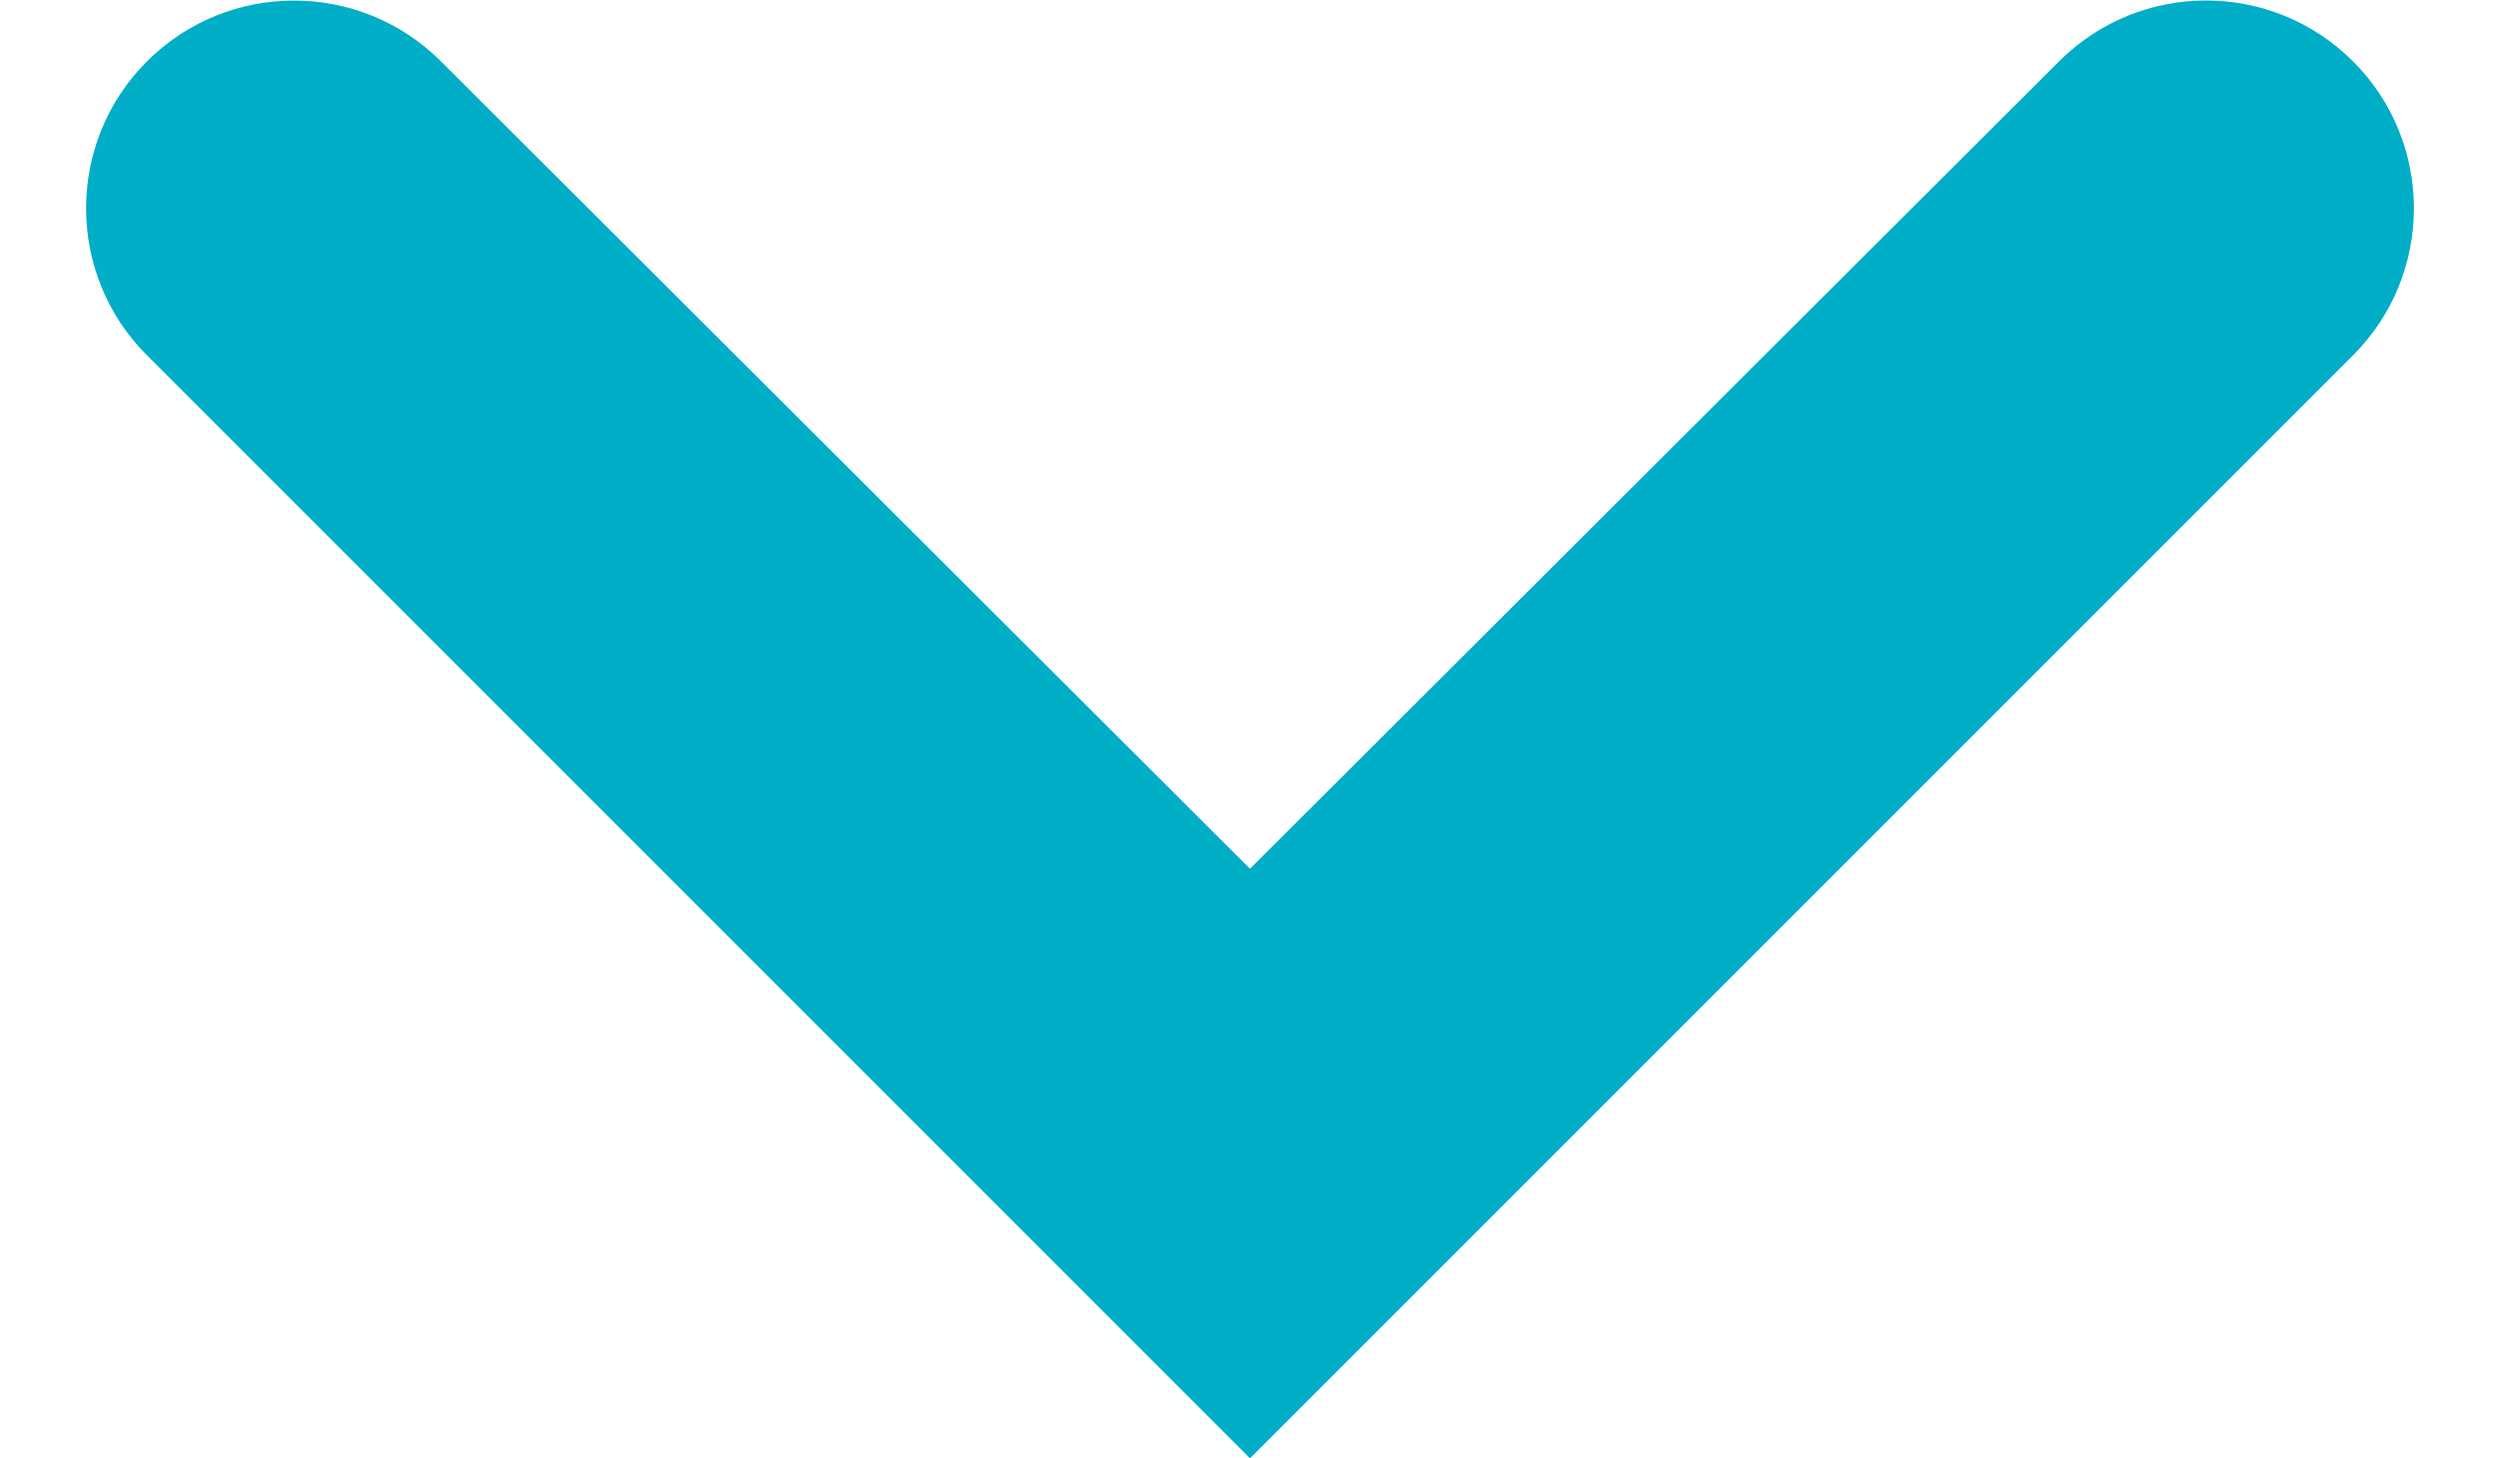 <svg height="7" viewBox="0 0 12 7" width="12" xmlns="http://www.w3.org/2000/svg"><path d="m8.116 9.294 3.884 3.876 3.884-3.876c.39-.389 1.021-.389 1.411.001.389.389.389 1.021 0 1.41l-5.295 5.295-5.295-5.295c-.389-.389-.389-1.021 0-1.41.389-.389 1.021-.39 1.411-.001z" fill="#00aec7" transform="translate(-6 -9)"/></svg>